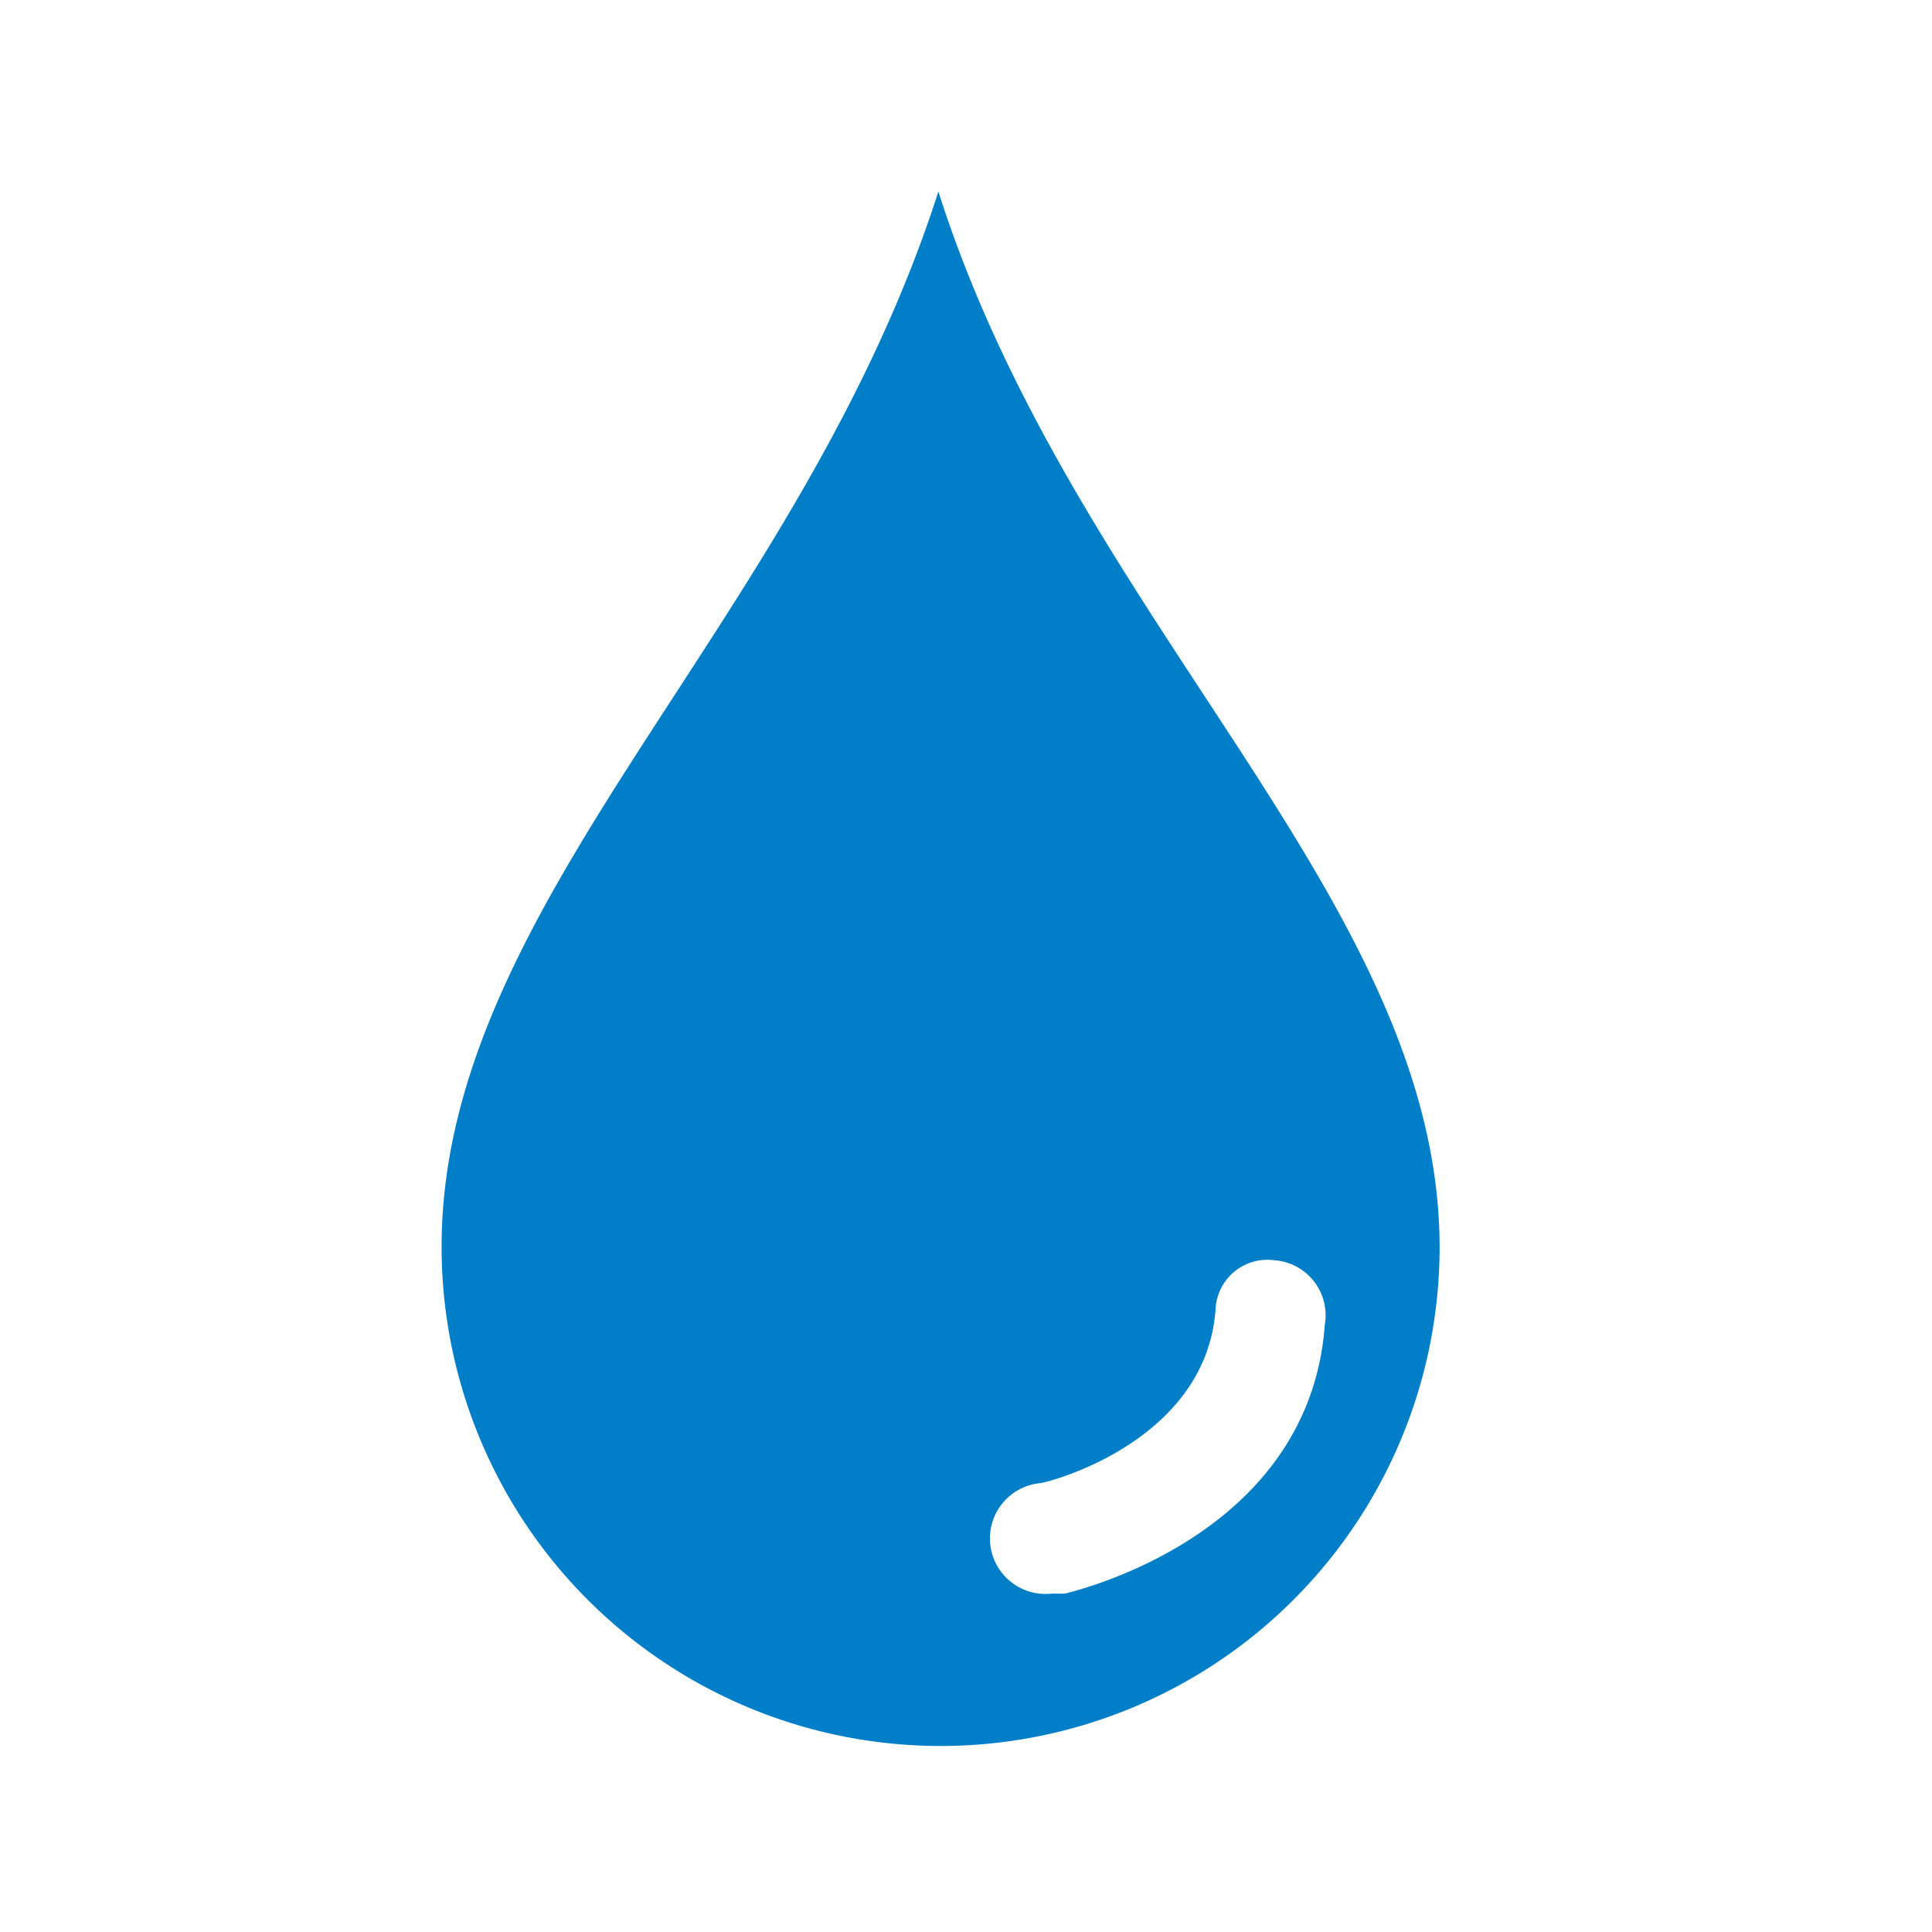 <svg xmlns="http://www.w3.org/2000/svg" viewBox="0 0 35 35" width="72" height="72"><path d="M17 3.47c-2.53 7.88-9 12.83-9 19.12a9 9 0 0 0 18.08 0c-.01-6.29-6.6-11.32-9.08-19.12zm2.27 25.4h-.22a1 1 0 0 1-.22-2c.12 0 3-.73 3.19-3.13a.94.94 0 0 1 1.06-.91A1 1 0 0 1 24 24c-.28 3.83-4.52 4.82-4.71 4.87z" fill="#007fc8"/></svg>
